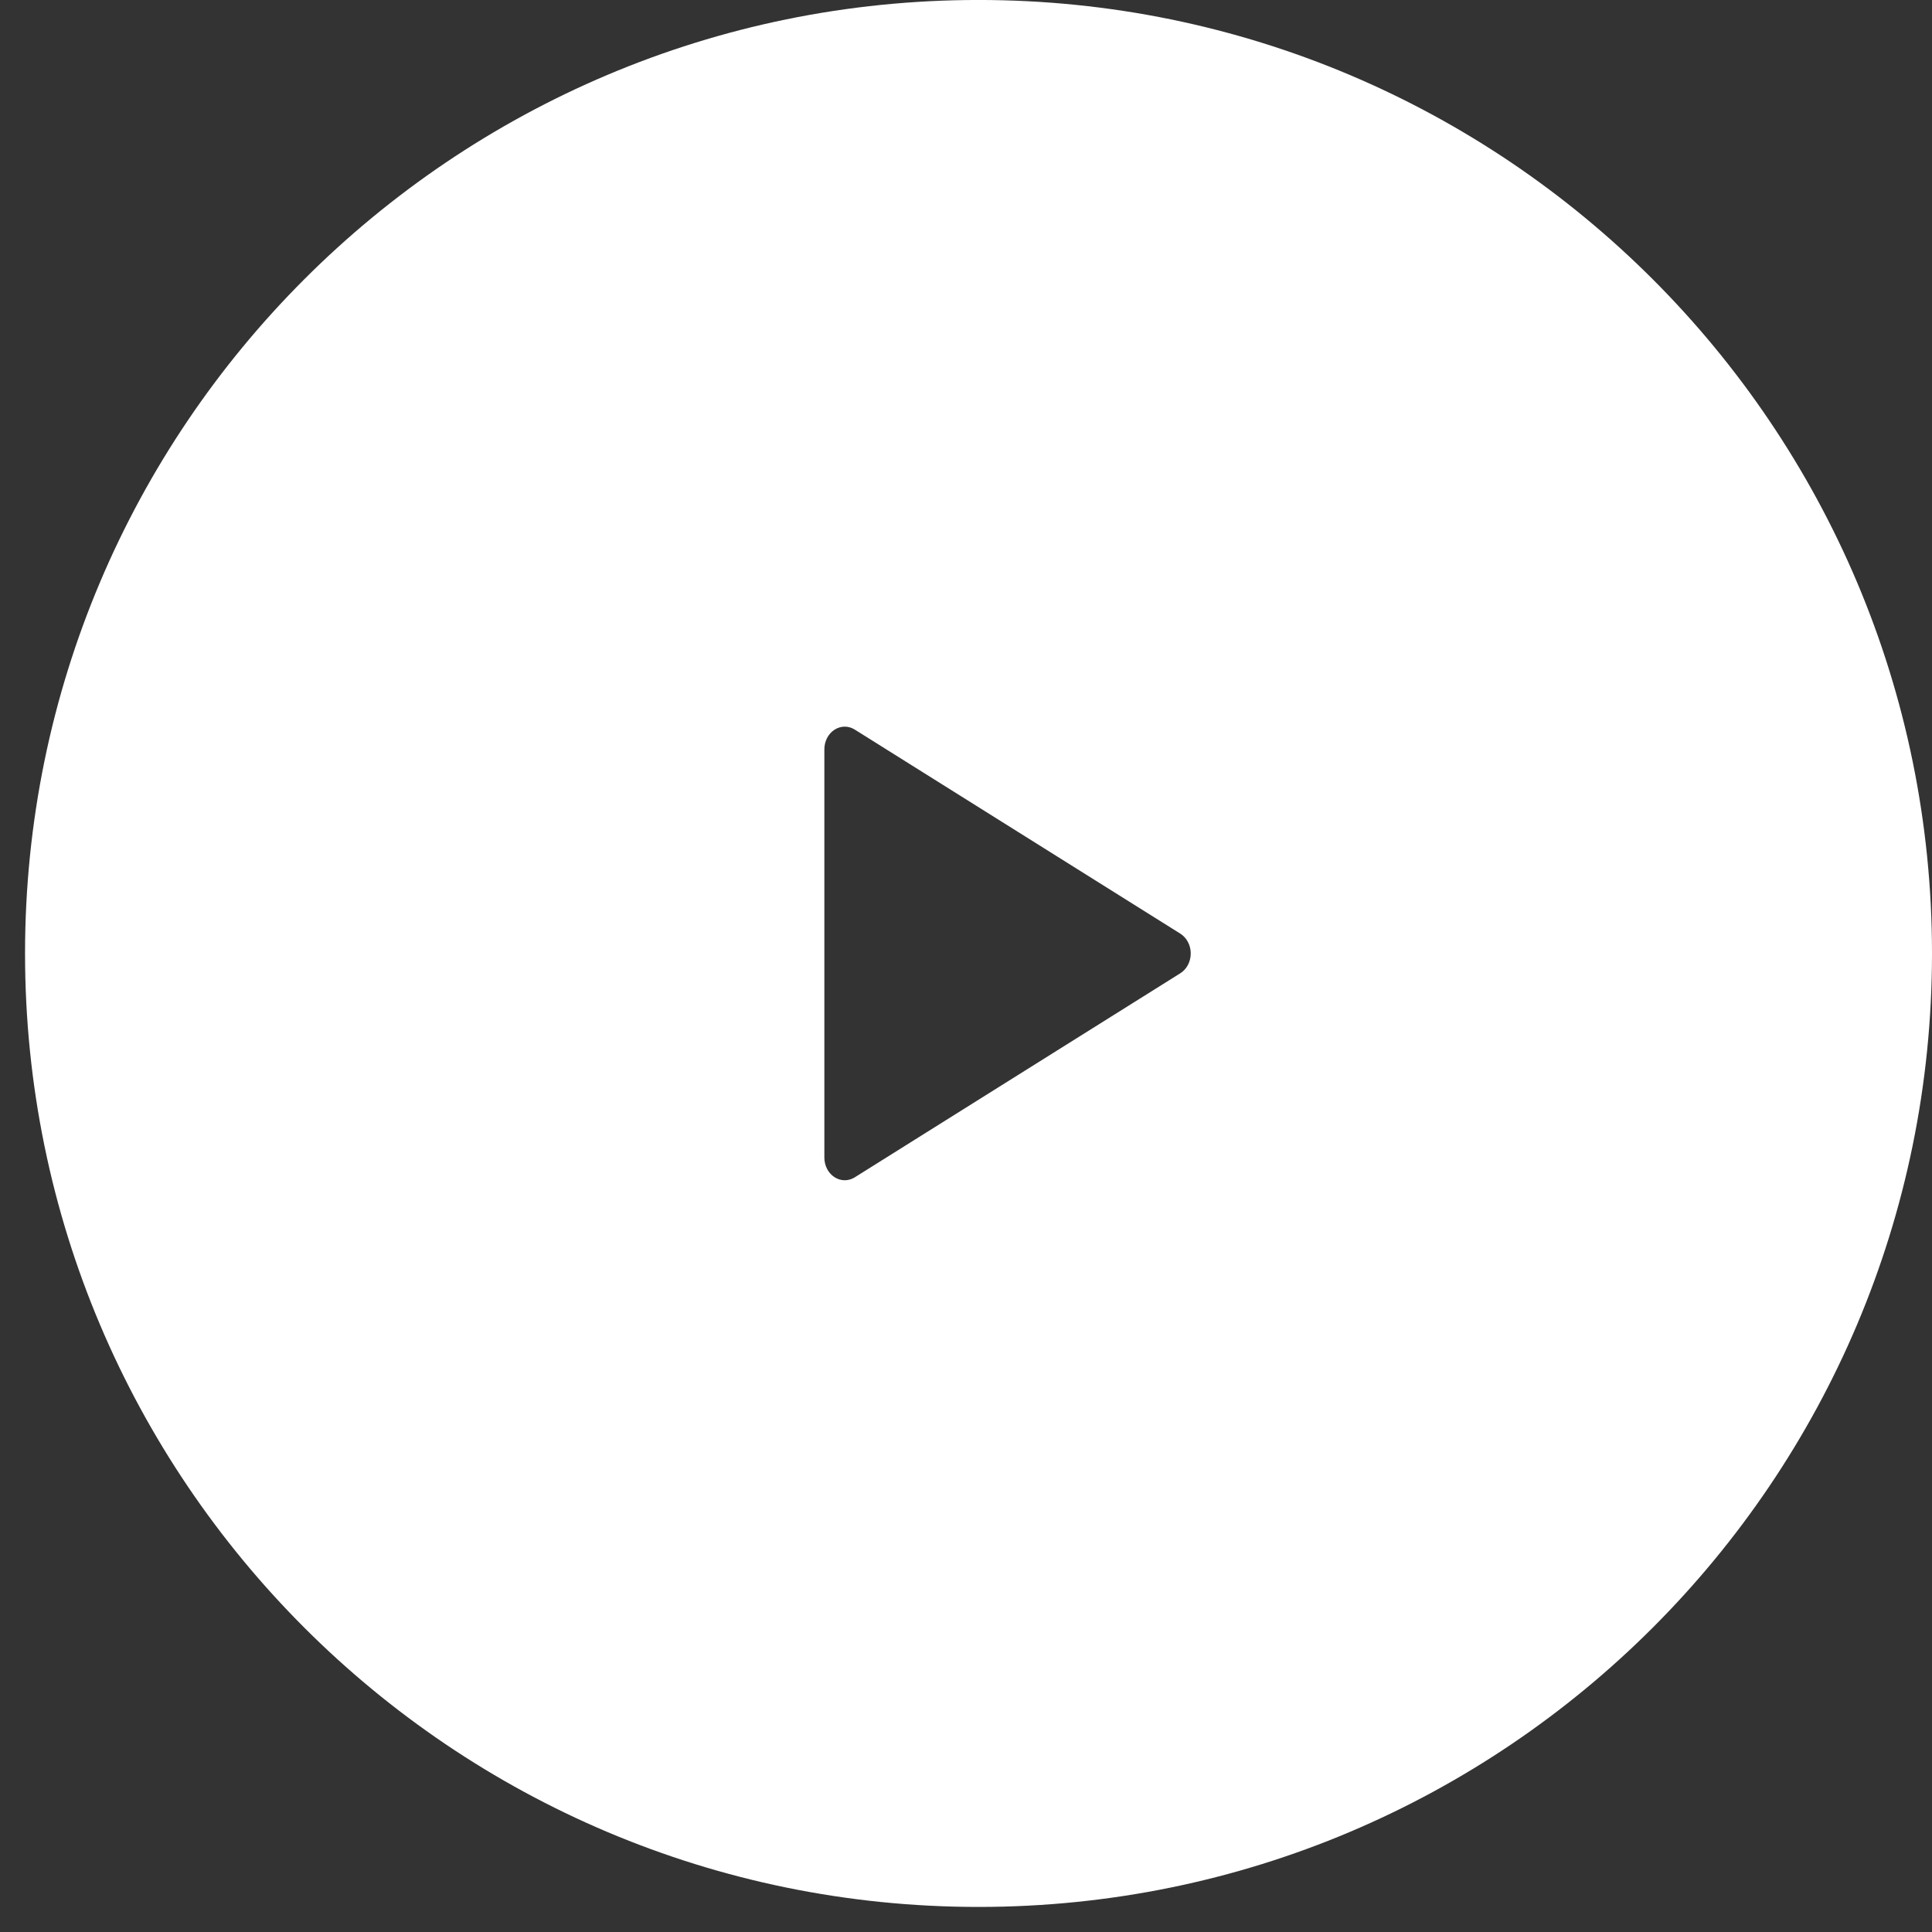 <svg width="77" height="77" viewBox="0 0 77 77" fill="none" xmlns="http://www.w3.org/2000/svg">
<rect x="0" y="0" width="77" height="77" fill="#333333" stroke="none"/>
<path fill-rule="evenodd" clip-rule="evenodd" d="M38.999 76.001C59.987 76.001 77 58.988 77 38C77 17.013 59.987 -0.001 38.999 -0.001C18.012 -0.001 0.998 17.013 0.998 38C0.998 58.988 18.012 76.001 38.999 76.001ZM34.064 29.076L47.044 37.212C47.298 37.373 47.457 37.673 47.457 38C47.457 38.327 47.298 38.627 47.044 38.788L34.064 46.924C33.941 47.001 33.803 47.039 33.667 47.039C33.526 47.039 33.384 46.998 33.258 46.916C33.008 46.754 32.855 46.457 32.855 46.135V29.865C32.855 29.543 33.008 29.246 33.258 29.084C33.506 28.923 33.813 28.919 34.064 29.076Z" fill="white"/>
</svg>
